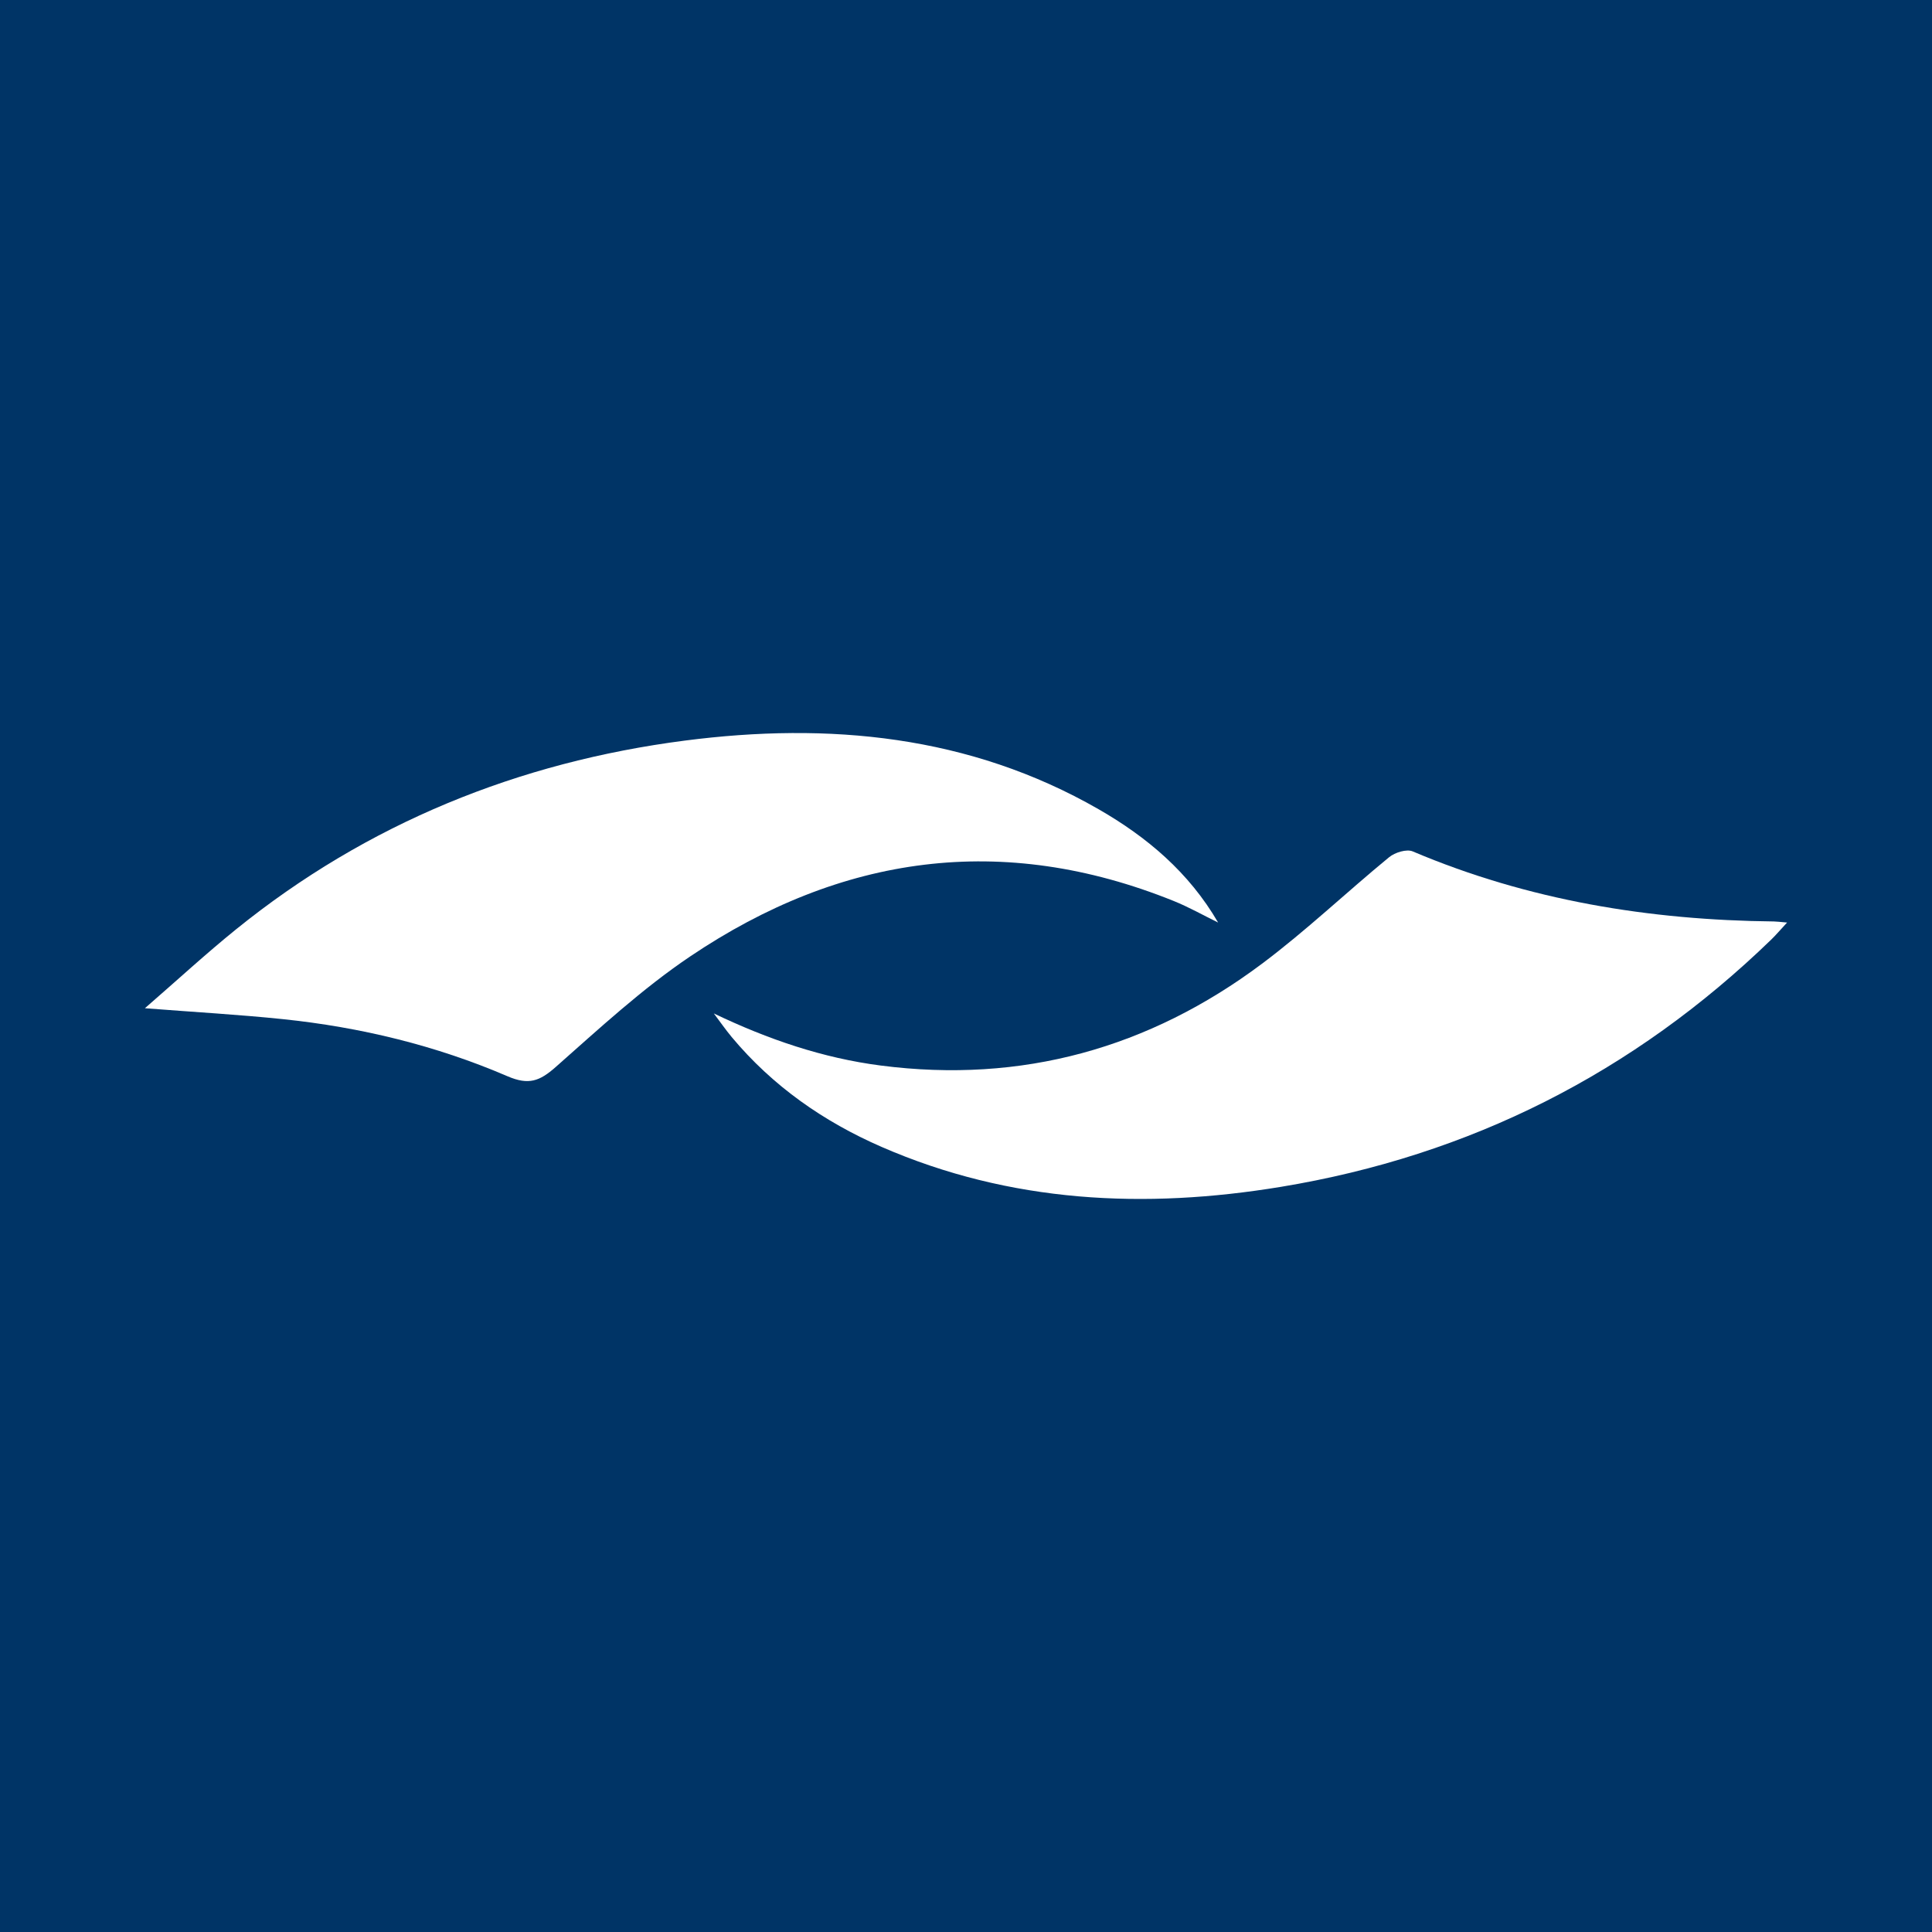 <?xml version="1.0" encoding="utf-8"?>
<!-- Generator: Adobe Illustrator 17.0.0, SVG Export Plug-In . SVG Version: 6.00 Build 0)  -->
<!DOCTYPE svg PUBLIC "-//W3C//DTD SVG 1.1//EN" "http://www.w3.org/Graphics/SVG/1.1/DTD/svg11.dtd">
<svg version="1.1" id="Layer_1" xmlns="http://www.w3.org/2000/svg" xmlns:xlink="http://www.w3.org/1999/xlink" x="0px" y="0px"
	 width="200px" height="200px" viewBox="0 0 200 200" enable-background="new 0 0 200 200" xml:space="preserve">
<rect fill="#003466" width="200" height="200"/>
<g>
	<path fill="#FFFFFF" d="M15,104.372c3.392-2.946,6.323-5.65,9.417-8.152c13.599-10.999,29.296-17.333,46.484-19.555
		c14.85-1.919,29.441-0.576,42.814,7.1c5.013,2.877,9.364,6.54,12.384,11.736c-1.534-0.75-3.029-1.6-4.609-2.236
		c-17.707-7.136-34.427-4.771-50.032,5.737c-4.969,3.346-9.429,7.479-13.938,11.46c-1.649,1.456-2.782,1.899-4.988,0.95
		c-7.409-3.189-15.218-5.076-23.247-5.91C24.787,105.035,20.267,104.781,15,104.372z"/>
	<path fill="#FFFFFF" d="M73.895,104.911c5.621,2.692,11.286,4.621,17.298,5.396c14.577,1.879,27.755-1.788,39.453-10.547
		c4.572-3.423,8.732-7.392,13.154-11.022c0.6-0.493,1.812-0.869,2.444-0.601c11.96,5.068,24.488,7.115,37.394,7.252
		c0.283,0.003,0.565,0.045,1.36,0.112c-0.716,0.773-1.155,1.294-1.642,1.766c-14.254,13.806-31.202,22.365-50.747,25.593
		c-14.104,2.329-28.018,1.673-41.343-4.131c-6.007-2.617-11.285-6.299-15.516-11.368C75.097,106.574,74.513,105.729,73.895,104.911z
		"/>
</g>
</svg>

